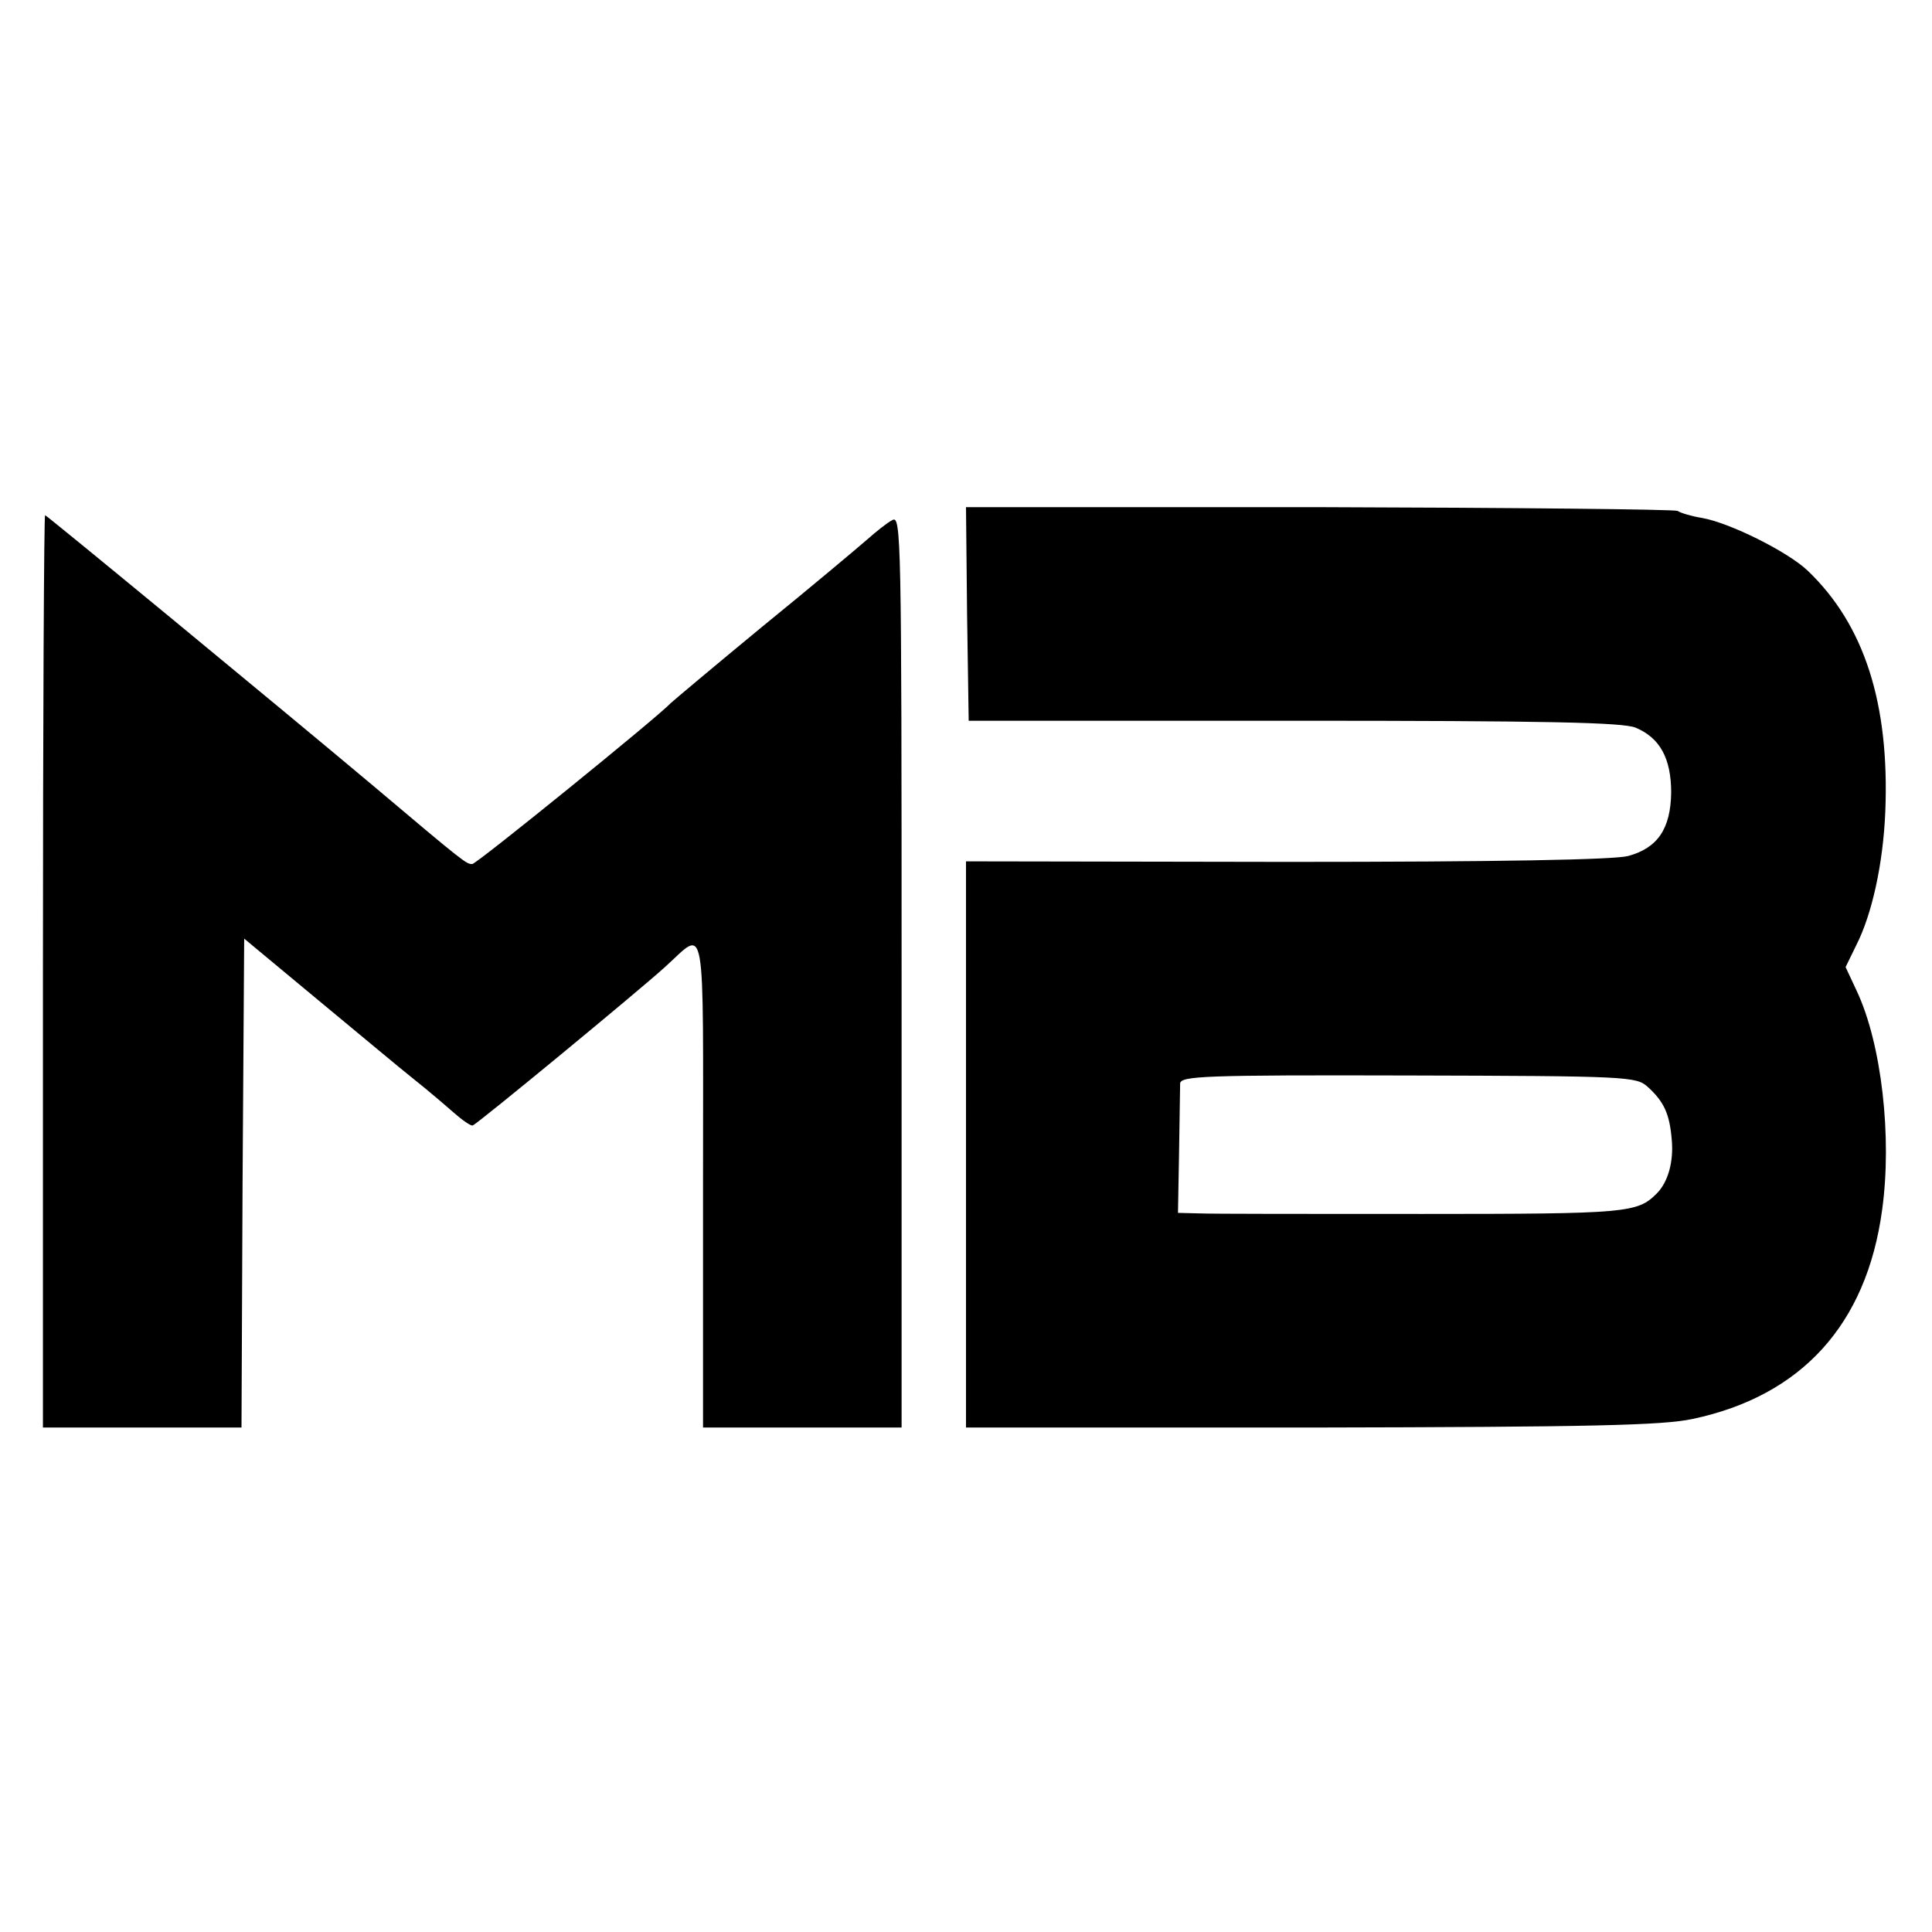 <?xml version="1.0" standalone="no"?>
<!DOCTYPE svg PUBLIC "-//W3C//DTD SVG 20010904//EN"
 "http://www.w3.org/TR/2001/REC-SVG-20010904/DTD/svg10.dtd">
<svg version="1.0" xmlns="http://www.w3.org/2000/svg"
 width="360pt" height="360pt" viewBox="0 0 360 360"
 preserveAspectRatio="xMidYMid meet">
<g transform="translate(0,360) scale(0.1,-0.1)"
fill="#000000" stroke="none">
<path d="M1802 2456 l3 -199 606 0 c469 0 614 -3 637 -13 45 -19 66 -57 66
-121 -1 -67 -25 -103 -80 -118 -26 -7 -241 -11 -636 -11 l-598 1 0 -528 0
-527 643 0 c524 1 655 4 711 16 203 43 324 176 353 389 19 136 -1 310 -47 408
l-21 45 20 41 c29 57 50 151 54 249 8 201 -39 348 -145 449 -37 35 -145 89
-197 98 -19 3 -39 9 -45 13 -6 3 -307 6 -669 7 l-657 0 2 -199z m1268 -881
c31 -28 41 -51 45 -98 4 -42 -7 -80 -28 -101 -36 -36 -54 -38 -436 -38 -207 0
-394 0 -416 1 l-40 1 2 112 c1 62 2 120 2 129 1 14 43 16 425 15 408 -1 425
-2 446 -21z"/>
<path d="M80 1790 l0 -850 185 0 185 0 2 455 3 456 136 -113 c75 -62 155 -129
179 -148 24 -19 57 -47 74 -62 17 -15 34 -27 37 -25 9 3 312 253 358 295 78
70 71 108 71 -403 l0 -455 185 0 185 0 0 850 c0 807 -1 850 -17 841 -10 -5
-31 -22 -48 -37 -16 -14 -104 -88 -195 -162 -91 -75 -167 -139 -170 -142 -23
-25 -362 -300 -370 -300 -11 0 -12 0 -186 147 -174 146 -607 503 -610 503 -2
0 -4 -382 -4 -850z"/>
</g>
</svg>
